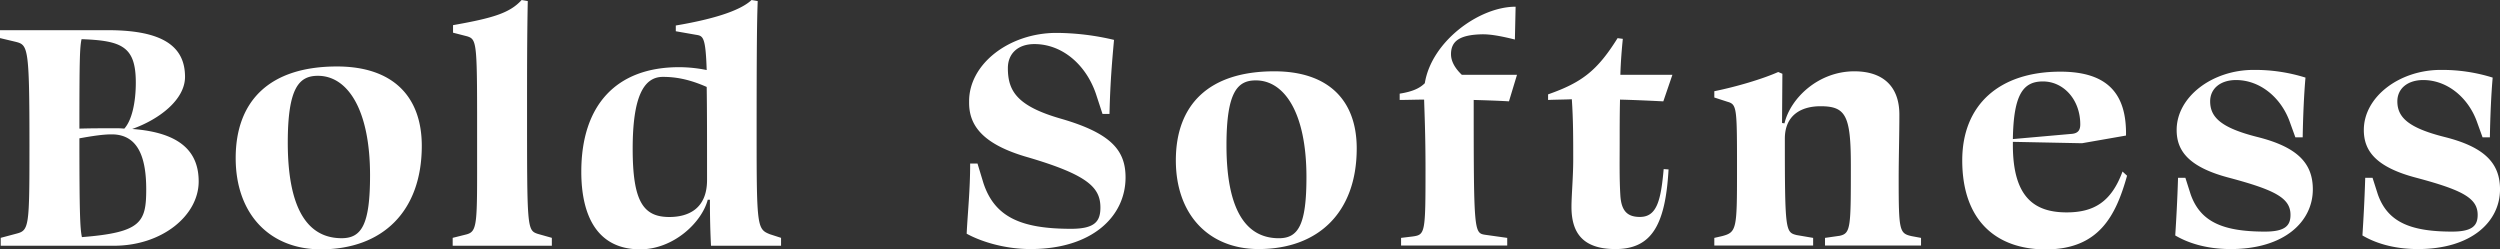 <svg xmlns="http://www.w3.org/2000/svg" width="1440" height="143.659" viewBox="0 0 1440 143.659">
  <rect x="0" y="0" width="1440" height="143.659" fill="#333333" stroke="none"/>
  <g id="グループ_41" data-name="グループ 41" transform="translate(0 0)">
    <path id="パス_1836" data-name="パス 1836" d="M66.071,4.208c15.934,0,19.866,14.693,19.866,31.662,0,19.039-2.9,24.833-37.042,27.523-1.035-4.76-1.449-13.037-1.449-56.909C54.482,5.243,60.69,4.208,66.071,4.208ZM67.312,68.36c27.73,0,48.838-17.383,48.838-37.043,0-16.762-10.14-28.144-38.284-30.213,15.728-5.587,30.42-16.969,30.42-30.007,0-17.59-12.83-26.9-44.492-26.9H1.712v4.553L10.4-49.183c7.45,1.862,8.278,2.069,8.278,60.013,0,46.148-.207,48.631-7.243,50.494L2.126,63.807V68.36ZM79.936-25.591C79.936-14.21,77.659-3.863,73.314.9A48.6,48.6,0,0,0,67.726.69C60.9.69,54.275.69,47.446.9c0-39.733.207-46.769,1.242-51.528C72.072-49.8,79.936-46.286,79.936-25.591ZM167.472,8.968c0-31.869,6.622-38.491,17.383-38.491,16.969,0,30.006,19.246,30.006,57.323,0,28.144-4.76,36.215-16.348,36.215C178.647,64.014,167.472,46.631,167.472,8.968Zm77.189,1.862c0-28.765-16.969-45.734-48.838-45.734-39.112,0-58.357,20.073-58.357,52.77,0,32.076,19.452,52.563,49.045,52.563C221.9,70.429,244.661,48.7,244.661,10.83Zm31.869.828c0,44.906.414,48.631-6.622,50.287l-7.45,1.862V68.36h57.116V63.807L311.5,61.531c-6.208-2.069-6.208-3.1-6.208-71.809,0-21.108,0-41.6.414-62.289l-3.518-.621c-6.829,7.45-16.141,10.347-39.526,14.486v4.346l8.071,2.069C276.737-50.424,276.53-48.562,276.53,11.658ZM408.972,30.49c0,16.555-10.761,21.315-21.729,21.315-15.107,0-21.108-9.105-21.108-39.319,0-29.179,6-41.388,17.383-41.388,6.622,0,14.486,1.035,25.247,5.794C408.972-10.9,408.972,6.071,408.972,30.49Zm2.276,37.87H451.6V63.807l-6.415-2.069c-7.243-2.9-7.657-4.139-7.657-56.288,0-53.6.207-66.635.621-78.017l-3.518-.621C427.6-66.566,410.627-61.806,390.968-58.5v3.311l11.8,2.069c3.932.621,5.38,1.242,6,20.28A80.057,80.057,0,0,0,392.83-34.49c-36.008,0-56.288,21.729-56.288,60.22,0,24.005,8.278,44.7,33.938,44.7,19.039,0,35.387-15.314,38.9-28.558h1.242C410.627,51.8,410.834,60.289,411.248,68.36Z" transform="translate(-1.712 73.188)" fill="#fff"/>
    <path id="パス_1837" data-name="パス 1837" d="M55.541-56.051c-27.154,0-50.486,17.9-50.285,39.624-.2,12.672,6.436,24.338,34.395,32.182,33.992,10.057,41.233,17.3,41.233,28.763,0,7.844-3.017,12.27-16.9,12.27-28.964,0-44.049-6.839-50.486-26.349L10.083,19.176H5.859c0,15.488-1.408,28.16-2.011,40.429,6.839,3.822,20.516,8.85,36.808,8.85,35.6,0,54.71-18.907,54.71-41.234,0-15.287-7.844-25.344-37.01-33.791C33.013-13.811,27.582-22.46,27.582-35.735c0-8.649,6.034-13.879,15.287-13.879,15.89,0,29.567,11.666,35.4,28.562L82.091-9.386h4.023c.4-17.3,1.408-29.568,2.615-42.642A146.037,146.037,0,0,0,55.541-56.051ZM153.5,8.716c0-30.976,6.436-37.412,16.9-37.412,16.493,0,29.165,18.706,29.165,55.716,0,27.355-4.626,35.2-15.89,35.2C164.357,62.22,153.5,45.324,153.5,8.716Zm75.025,1.81c0-27.958-16.493-44.452-47.469-44.452-38.015,0-56.721,19.511-56.721,51.291,0,31.177,18.907,51.089,47.67,51.089C206.395,68.455,228.52,47.335,228.52,10.527Zm91.518-81.663c-21.12,0-48.474,20.114-52.3,44.05-2.816,2.816-6.839,4.827-14.482,6.034v3.621c4.626,0,9.454-.2,14.08-.2.2,7.241.8,20.315.8,40.027,0,37.01-.2,37.814-7.442,38.82l-6.638.8v4.425h61.146V62.018l-12.873-1.81C296.1,59.2,295.9,58,295.9-17.432c6.839.2,13.476.4,20.315.8l4.626-15.287h-31.78c-4.224-4.023-6.235-8.046-6.235-11.867,0-7.442,4.827-11.264,18.3-11.465,4.224,0,9.655.8,18.5,3.017Zm88.1,93.731-2.816-.2C403.712,40.7,401.3,49.95,391.644,49.95c-7.04,0-10.66-3.218-11.264-12.27-.6-9.856-.4-20.516-.4-30.171,0-8.247,0-16.9.2-25.142,8.247.2,16.695.6,24.941,1.006l5.23-15.287H380.38c.2-7.442.8-14.482,1.408-20.717l-3.017-.4C367.1-34.327,358.255-27.489,338.744-20.65v3.218c4.626-.2,9.252-.2,13.677-.4.8,11.867.8,22.125.8,35,0,9.454-1.006,20.717-1.006,26.953,0,14.281,5.833,24.338,25.344,24.338C398.281,68.455,406.327,54.777,408.137,22.6Zm63.158-56.118c-9.051,4.023-23.936,8.448-36.808,11.063v3.621l7.442,2.414c5.632,1.609,5.632,3.017,5.632,40.027,0,33.389-.2,35.2-8.649,37.412l-4.425,1.006v4.425h56.922V62.018l-9.454-1.609c-6.436-1.609-6.839-2.213-6.839-55.515,0-14.08,10.057-18.706,20.516-18.706,14.482,0,17.5,5.23,17.5,33.791,0,36,0,39.423-6.436,40.831l-8.448,1.207v4.425H553.56V62.018l-5.431-1.006c-7.04-1.609-7.442-3.017-7.442-33.188,0-11.666.4-25.142.4-36.809,0-16.292-9.453-24.941-25.947-24.941-20.717,0-36.808,15.488-40.228,29.97l-1.408-.2.2-28.361Zm152.463,5.431c11.867,0,21.522,10.459,21.522,24.74,0,3.218-1.207,5.028-4.626,5.431L606.46,5.1C606.862-20.449,612.293-28.092,623.758-28.092Zm10.057-5.632c-35.2,0-56.52,19.108-56.52,51.089,0,34.8,19.712,51.291,48.072,51.291,30.774,0,40.429-19.511,46.865-42.44L669.618,23.8c-6.436,17.5-16.493,23.533-32.182,23.533-18.706,0-30.975-8.85-30.975-38.82V6.7l39.825.8,25.344-4.425C672.031-20.449,661.572-33.724,633.815-33.724Zm111.23-1.006c-23.734,0-44.251,15.488-44.251,34.6,0,11.666,6.437,21.321,30.372,27.556,26.349,7.04,35.2,11.666,35.2,21.321,0,6.034-2.816,9.655-14.683,9.655-23.936,0-37.211-5.431-42.843-21.522l-3.017-9.454H701.6c-.4,13.074-1.006,23.734-1.609,33.188,6.436,3.822,16.9,7.844,31.981,7.844,30.975,0,47.268-15.89,47.268-34.395,0-14.884-8.649-24.338-31.981-30.171C726.54-1.341,720.1-7.375,720.1-16.627c0-7.442,6.034-12.27,14.884-12.27,13.879,0,25.746,10.057,30.774,23.533l3.419,9.454h4.224c.2-12.471.8-25.344,1.609-34.395A97,97,0,0,0,745.045-34.73Zm107.81,0c-23.734,0-44.251,15.488-44.251,34.6,0,11.666,6.437,21.321,30.372,27.556,26.349,7.04,35.2,11.666,35.2,21.321,0,6.034-2.816,9.655-14.683,9.655-23.936,0-37.211-5.431-42.843-21.522l-3.017-9.454h-4.224c-.4,13.074-1.006,23.734-1.609,33.188,6.436,3.822,16.9,7.844,31.981,7.844,30.975,0,47.268-15.89,47.268-34.395,0-14.884-8.649-24.338-31.981-30.171-20.717-5.23-27.154-11.264-27.154-20.516,0-7.442,6.034-12.27,14.884-12.27,13.879,0,25.746,10.057,30.774,23.533l3.419,9.454h4.224c.2-12.471.8-25.344,1.609-34.395A97,97,0,0,0,852.855-34.73Z" transform="translate(552.951 75.003)" fill="#fff"/>
  </g>
</svg>
